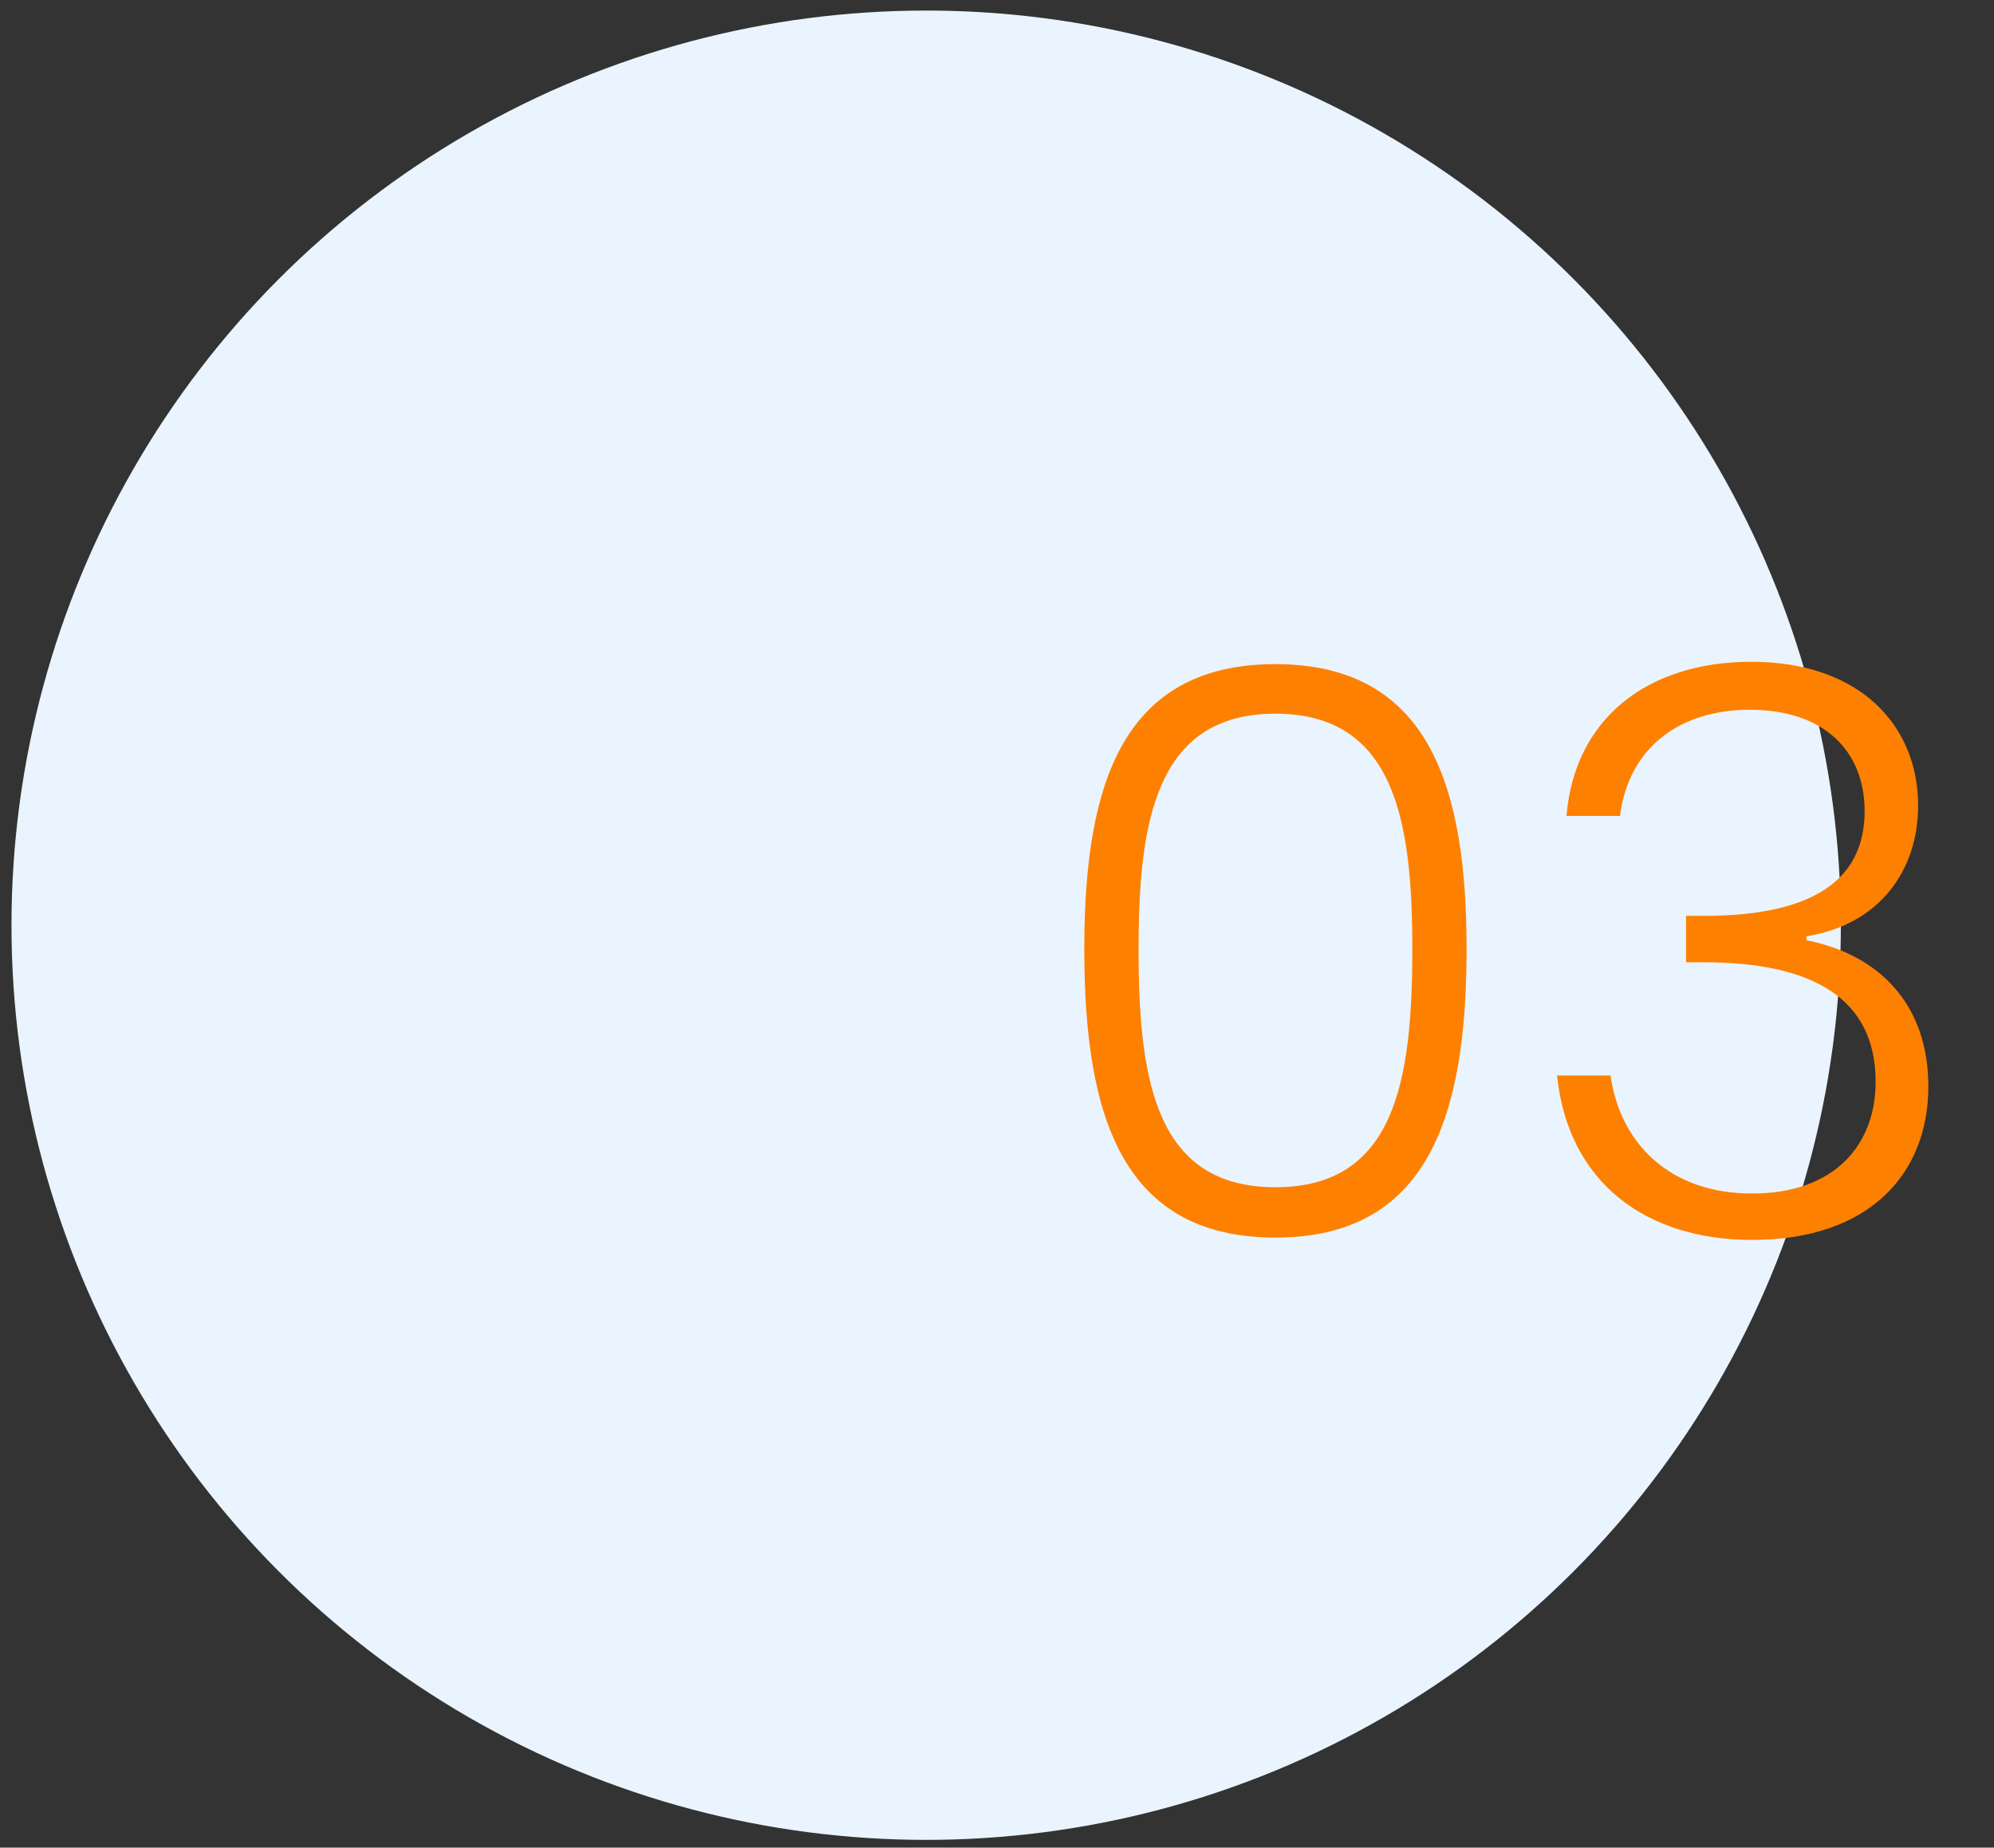 <?xml version="1.0" encoding="UTF-8"?>
<svg xmlns="http://www.w3.org/2000/svg" xmlns:xlink="http://www.w3.org/1999/xlink" width="109px" height="101px" viewBox="0 0 109 101" version="1.1">
  <rect x="0" y="0" width="109" height="101" fill="#333333" stroke="none"/>
  <title>3</title>
  <g id="Wireframe" stroke="none" stroke-width="1" fill="none" fill-rule="evenodd">
    <g id="Home-Page" transform="translate(-328, -2526)">
      <g id="Group-9" transform="translate(322.628, 2023)">
        <g id="3" transform="translate(6, 503.577)">
          <circle id="Oval-Copy-4" fill="#EAF4FF" cx="50" cy="50" r="50"></circle>
          <path d="M69.093,67.075 C77.416,67.075 79.49,60.45 79.541,51.63 L79.542,51.294 C79.542,42.479 77.521,35.728 69.093,35.728 C60.728,35.728 58.694,42.311 58.645,50.965 L58.644,51.294 C58.644,60.281 60.622,67.075 69.093,67.075 Z M69.093,64.323 C62.653,64.323 61.64,58.688 61.611,51.612 L61.611,51.294 C61.611,44.328 62.557,38.437 69.093,38.437 C75.629,38.437 76.575,44.328 76.575,51.294 C76.575,58.518 75.629,64.323 69.093,64.323 Z M95.151,67.204 C101.644,67.204 104.783,63.506 104.783,58.819 C104.783,54.261 102.031,51.595 98.118,50.821 L98.118,50.606 C102.16,49.961 104.224,46.951 104.224,43.468 C104.224,39.082 101.042,35.599 95.108,35.599 C89.346,35.599 85.433,38.781 85.003,44.027 L87.927,44.027 C88.4,40.286 91.195,38.222 95.022,38.222 C99.107,38.222 101.3,40.501 101.3,43.769 C101.3,47.553 98.419,49.488 92.528,49.488 L91.539,49.488 L91.539,52.025 L92.485,52.025 C98.462,52.025 101.902,54.003 101.902,58.561 C101.902,61.958 99.709,64.667 95.151,64.667 C90.593,64.667 87.927,61.872 87.411,58.217 L84.487,58.217 C85.089,64.065 89.346,67.204 95.151,67.204 Z" id="03" fill="#FE8000" fill-rule="nonzero"></path>
        </g>
      </g>
    </g>
  </g>
</svg>
